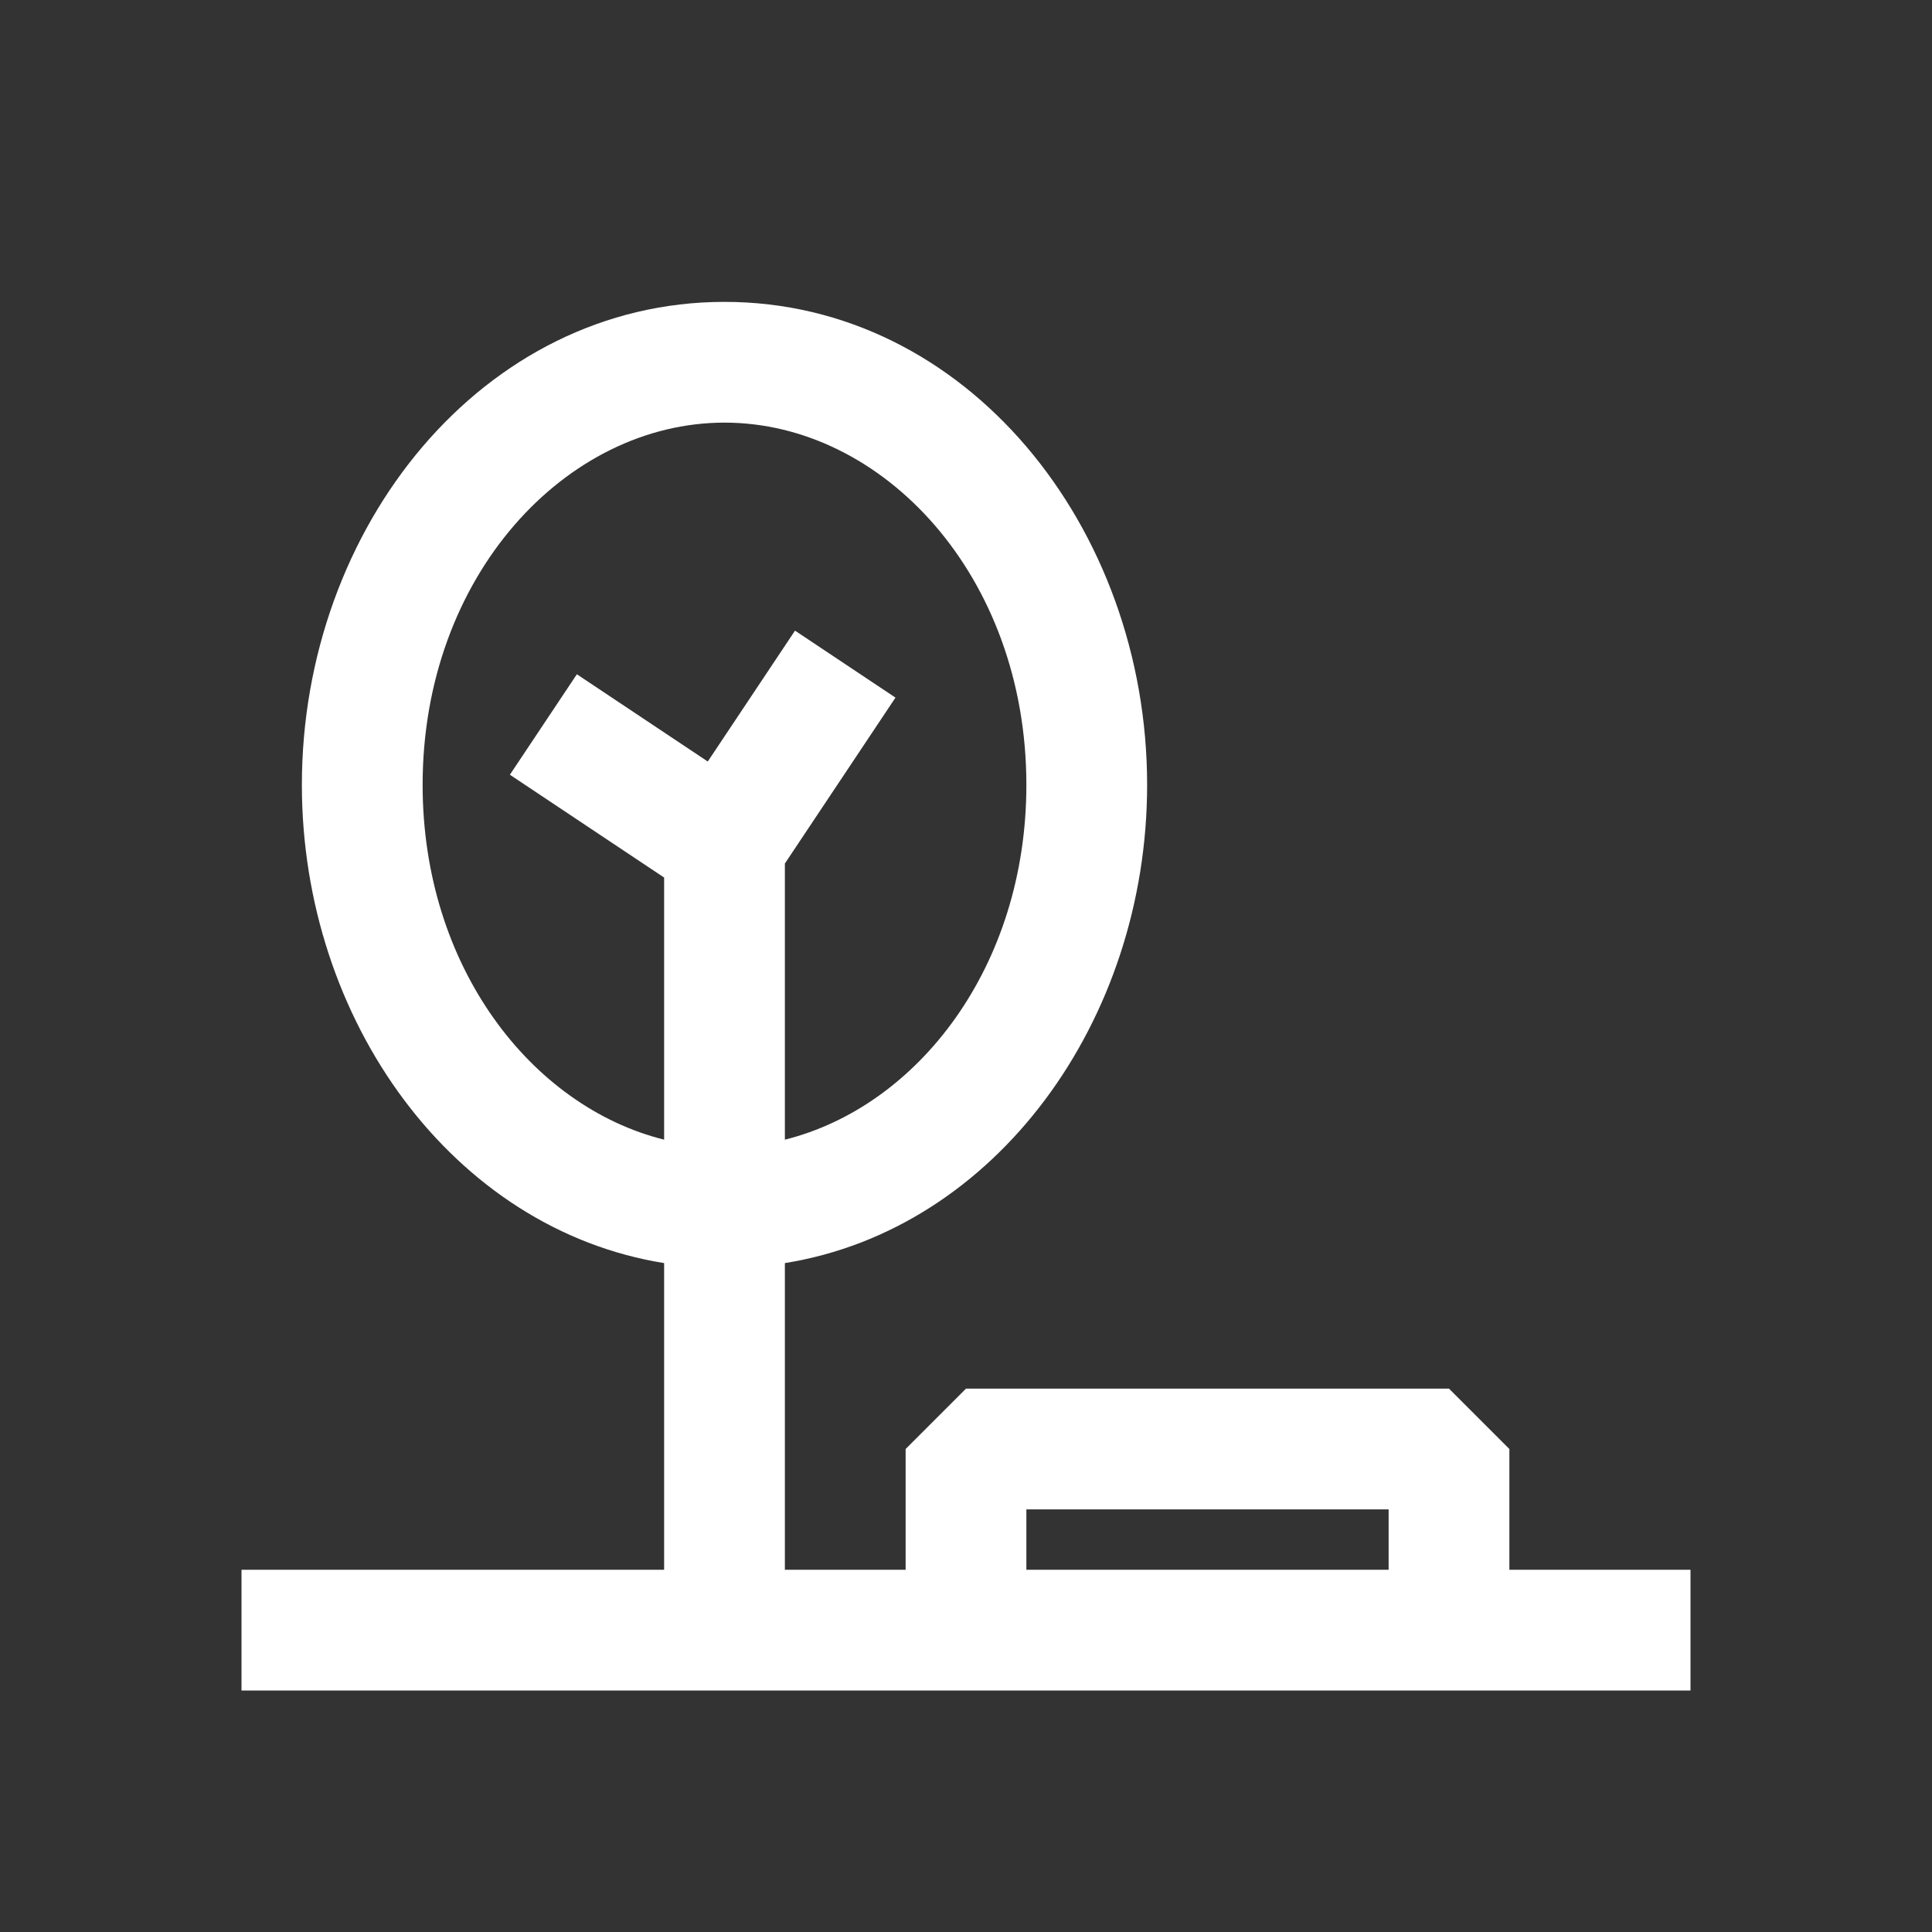 <svg width="800" height="800" viewBox="0 0 800 800" fill="none" xmlns="http://www.w3.org/2000/svg">
<rect x="0" y="0" width="800" height="800" fill="#333333" stroke="none"/>
<path fill-rule="evenodd" clip-rule="evenodd" d="M300 175C234.441 175 175 238.403 175 325C175 400.403 220.068 458.223 275 471.91V363.38L211.133 320.802L238.868 279.199L293.067 315.332L329.199 261.133L370.8 288.868L325 357.57V471.91C379.933 458.223 425 400.403 425 325C425 238.403 365.56 175 300 175ZM125 325C125 422.617 187.664 509.013 275 523.02V650H100V700H700V650H625V600L600 575H400L375 600V650H325V523.02C412.337 509.013 475 422.617 475 325C475 218.297 400.127 125 300 125C199.874 125 125 218.297 125 325ZM425 650H575V625H425V650Z" fill="white"/>
</svg>
